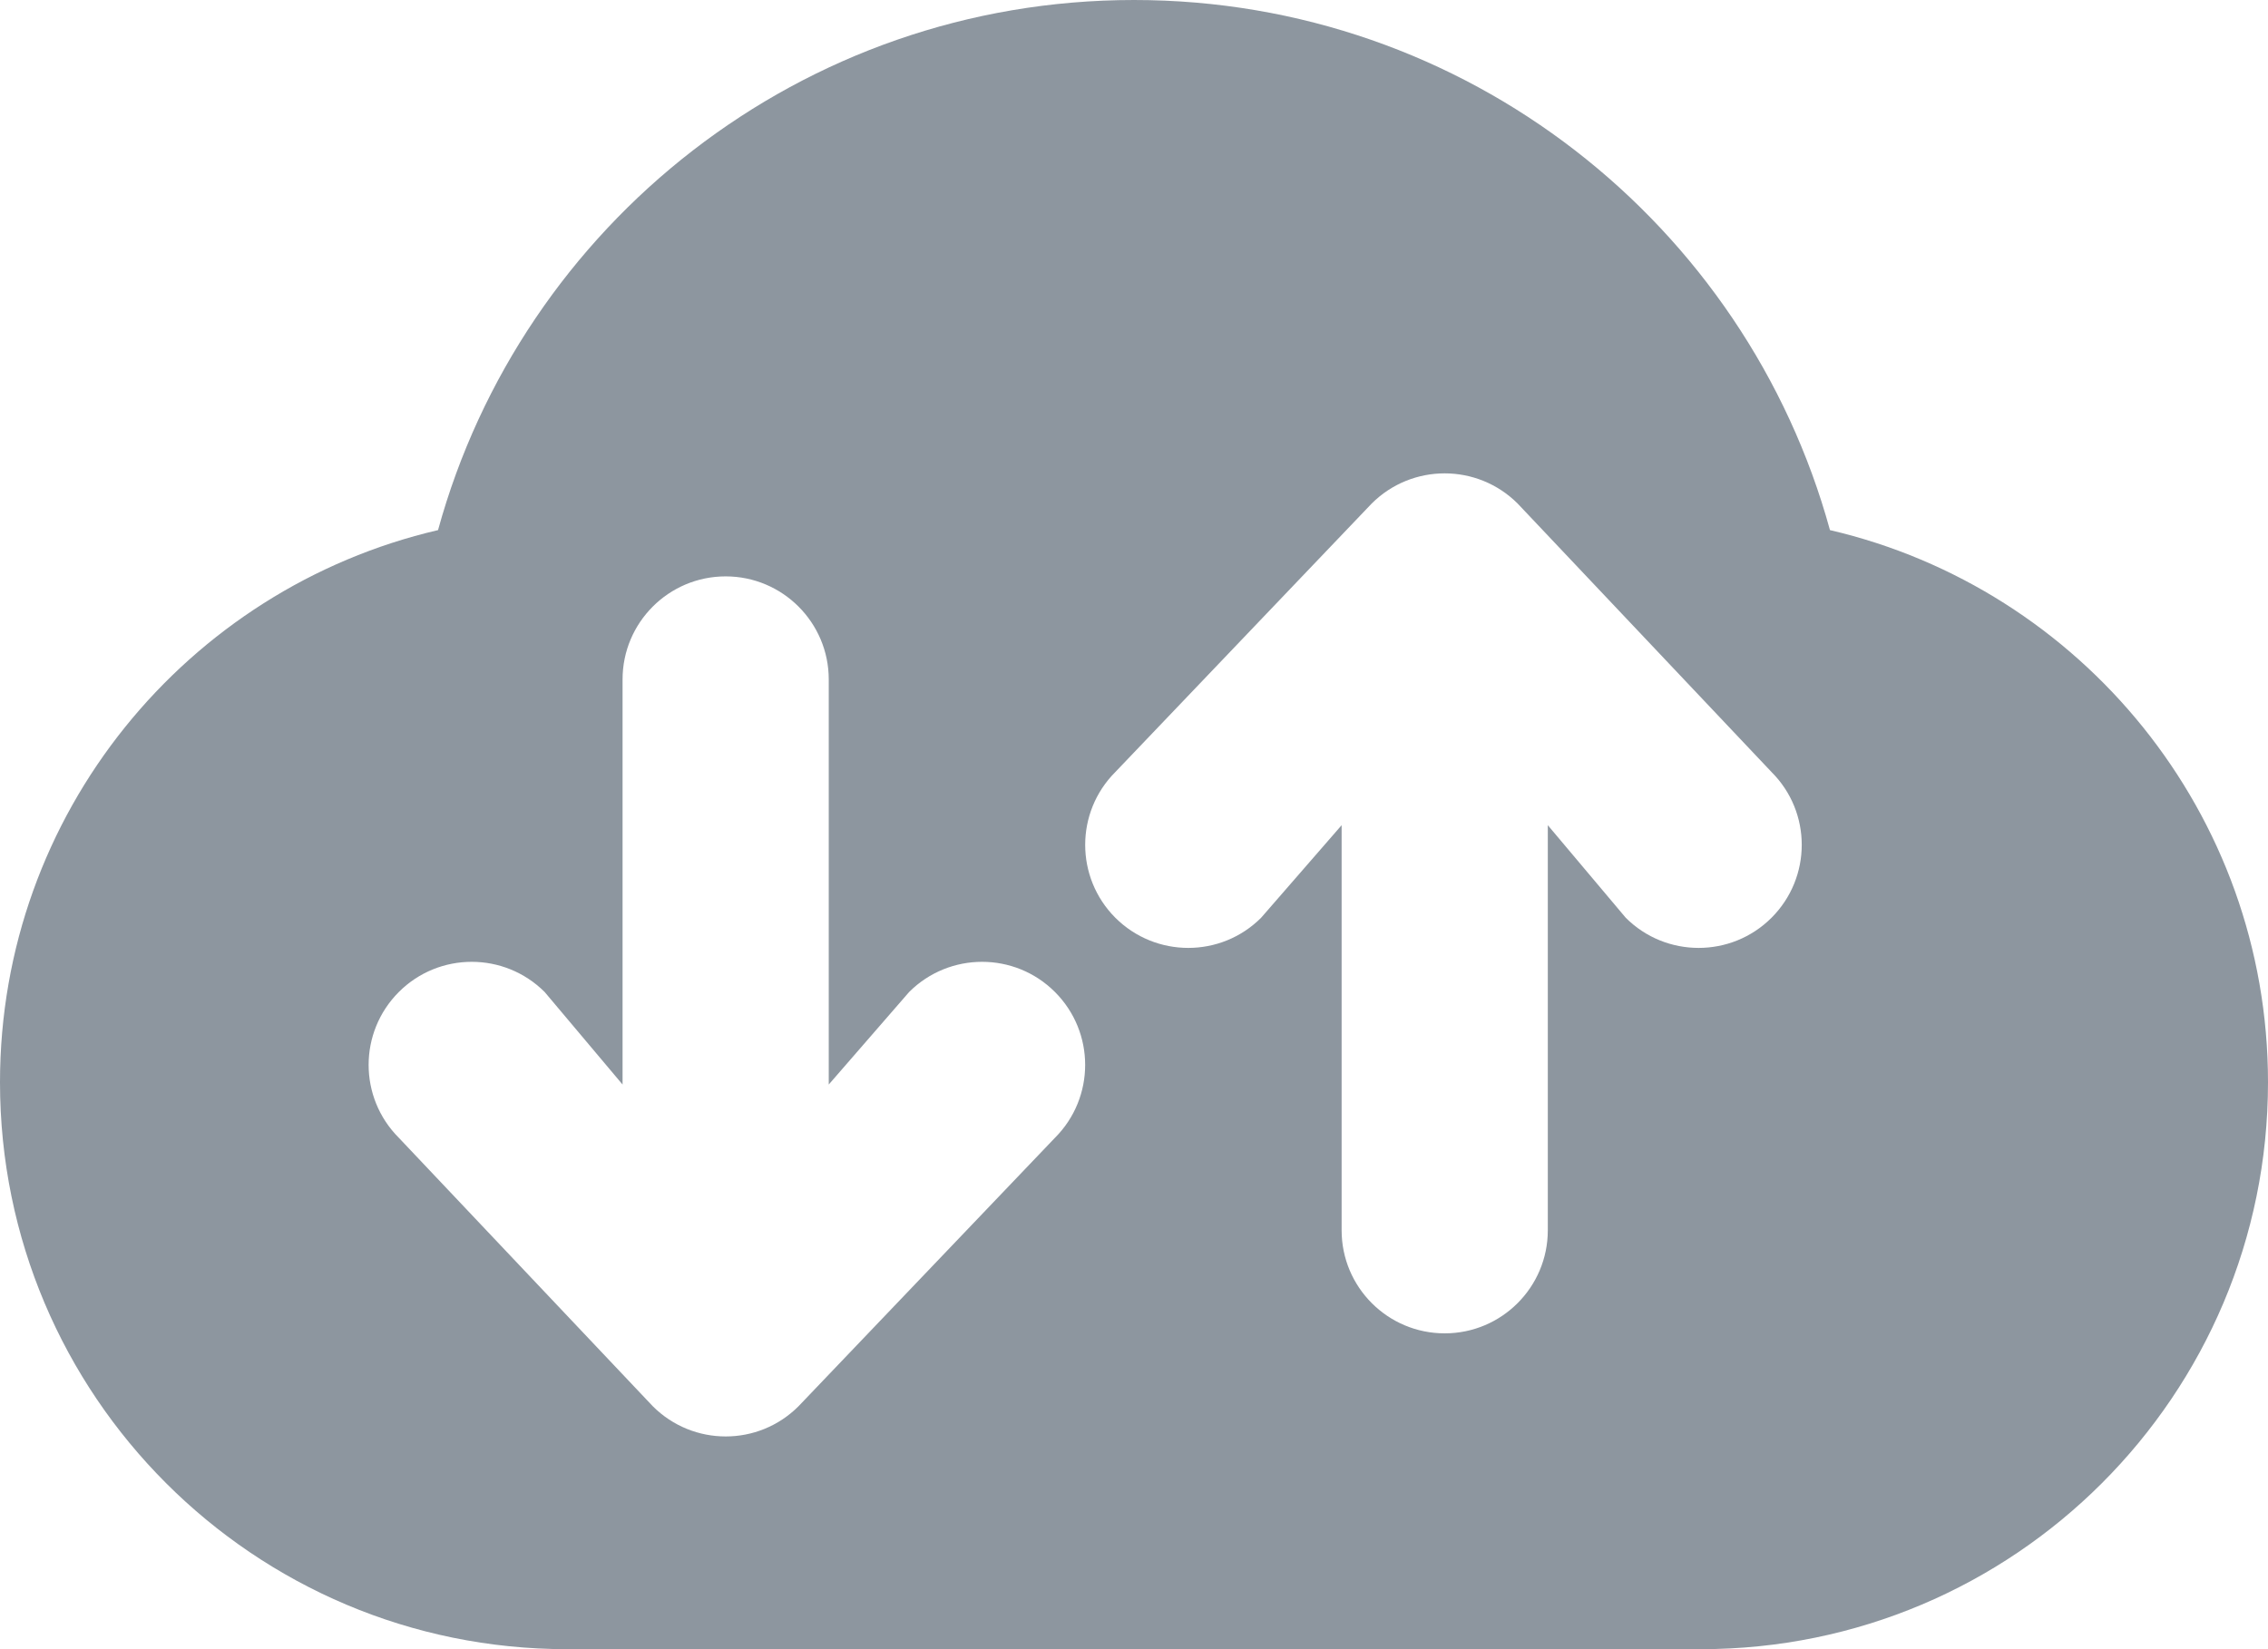 <svg width="22" height="16" viewBox="0 0 22 16" fill="none" xmlns="http://www.w3.org/2000/svg">
<path fill-rule="evenodd" clip-rule="evenodd" d="M11 0C7.776 0 5.063 2.178 4.249 5.143C1.814 5.71 0 7.893 0 10.5C0 13.538 2.462 16 5.5 16H16.5C19.538 16 22 13.538 22 10.5C22 7.893 20.186 5.71 17.751 5.143C16.937 2.178 14.224 0 11 0ZM13.014 11.936V8.006L12.233 8.904C11.843 9.294 11.21 9.294 10.819 8.904C10.429 8.513 10.429 7.88 10.819 7.49L13.306 4.885C13.697 4.495 14.33 4.495 14.721 4.885L17.184 7.49C17.575 7.88 17.575 8.513 17.184 8.904C16.794 9.294 16.16 9.294 15.77 8.904L15.014 8.006V11.936C15.014 12.488 14.566 12.936 14.014 12.936C13.461 12.936 13.014 12.488 13.014 11.936ZM8.039 6.592V10.522L8.819 9.624C9.21 9.234 9.843 9.234 10.233 9.624C10.624 10.015 10.624 10.648 10.233 11.039L7.746 13.643C7.356 14.034 6.723 14.034 6.332 13.643L3.869 11.039C3.478 10.648 3.478 10.015 3.869 9.624C4.259 9.234 4.892 9.234 5.283 9.624L6.039 10.522V6.592C6.039 6.04 6.487 5.592 7.039 5.592C7.591 5.592 8.039 6.04 8.039 6.592Z" fill="#8D969F"/>
</svg>
